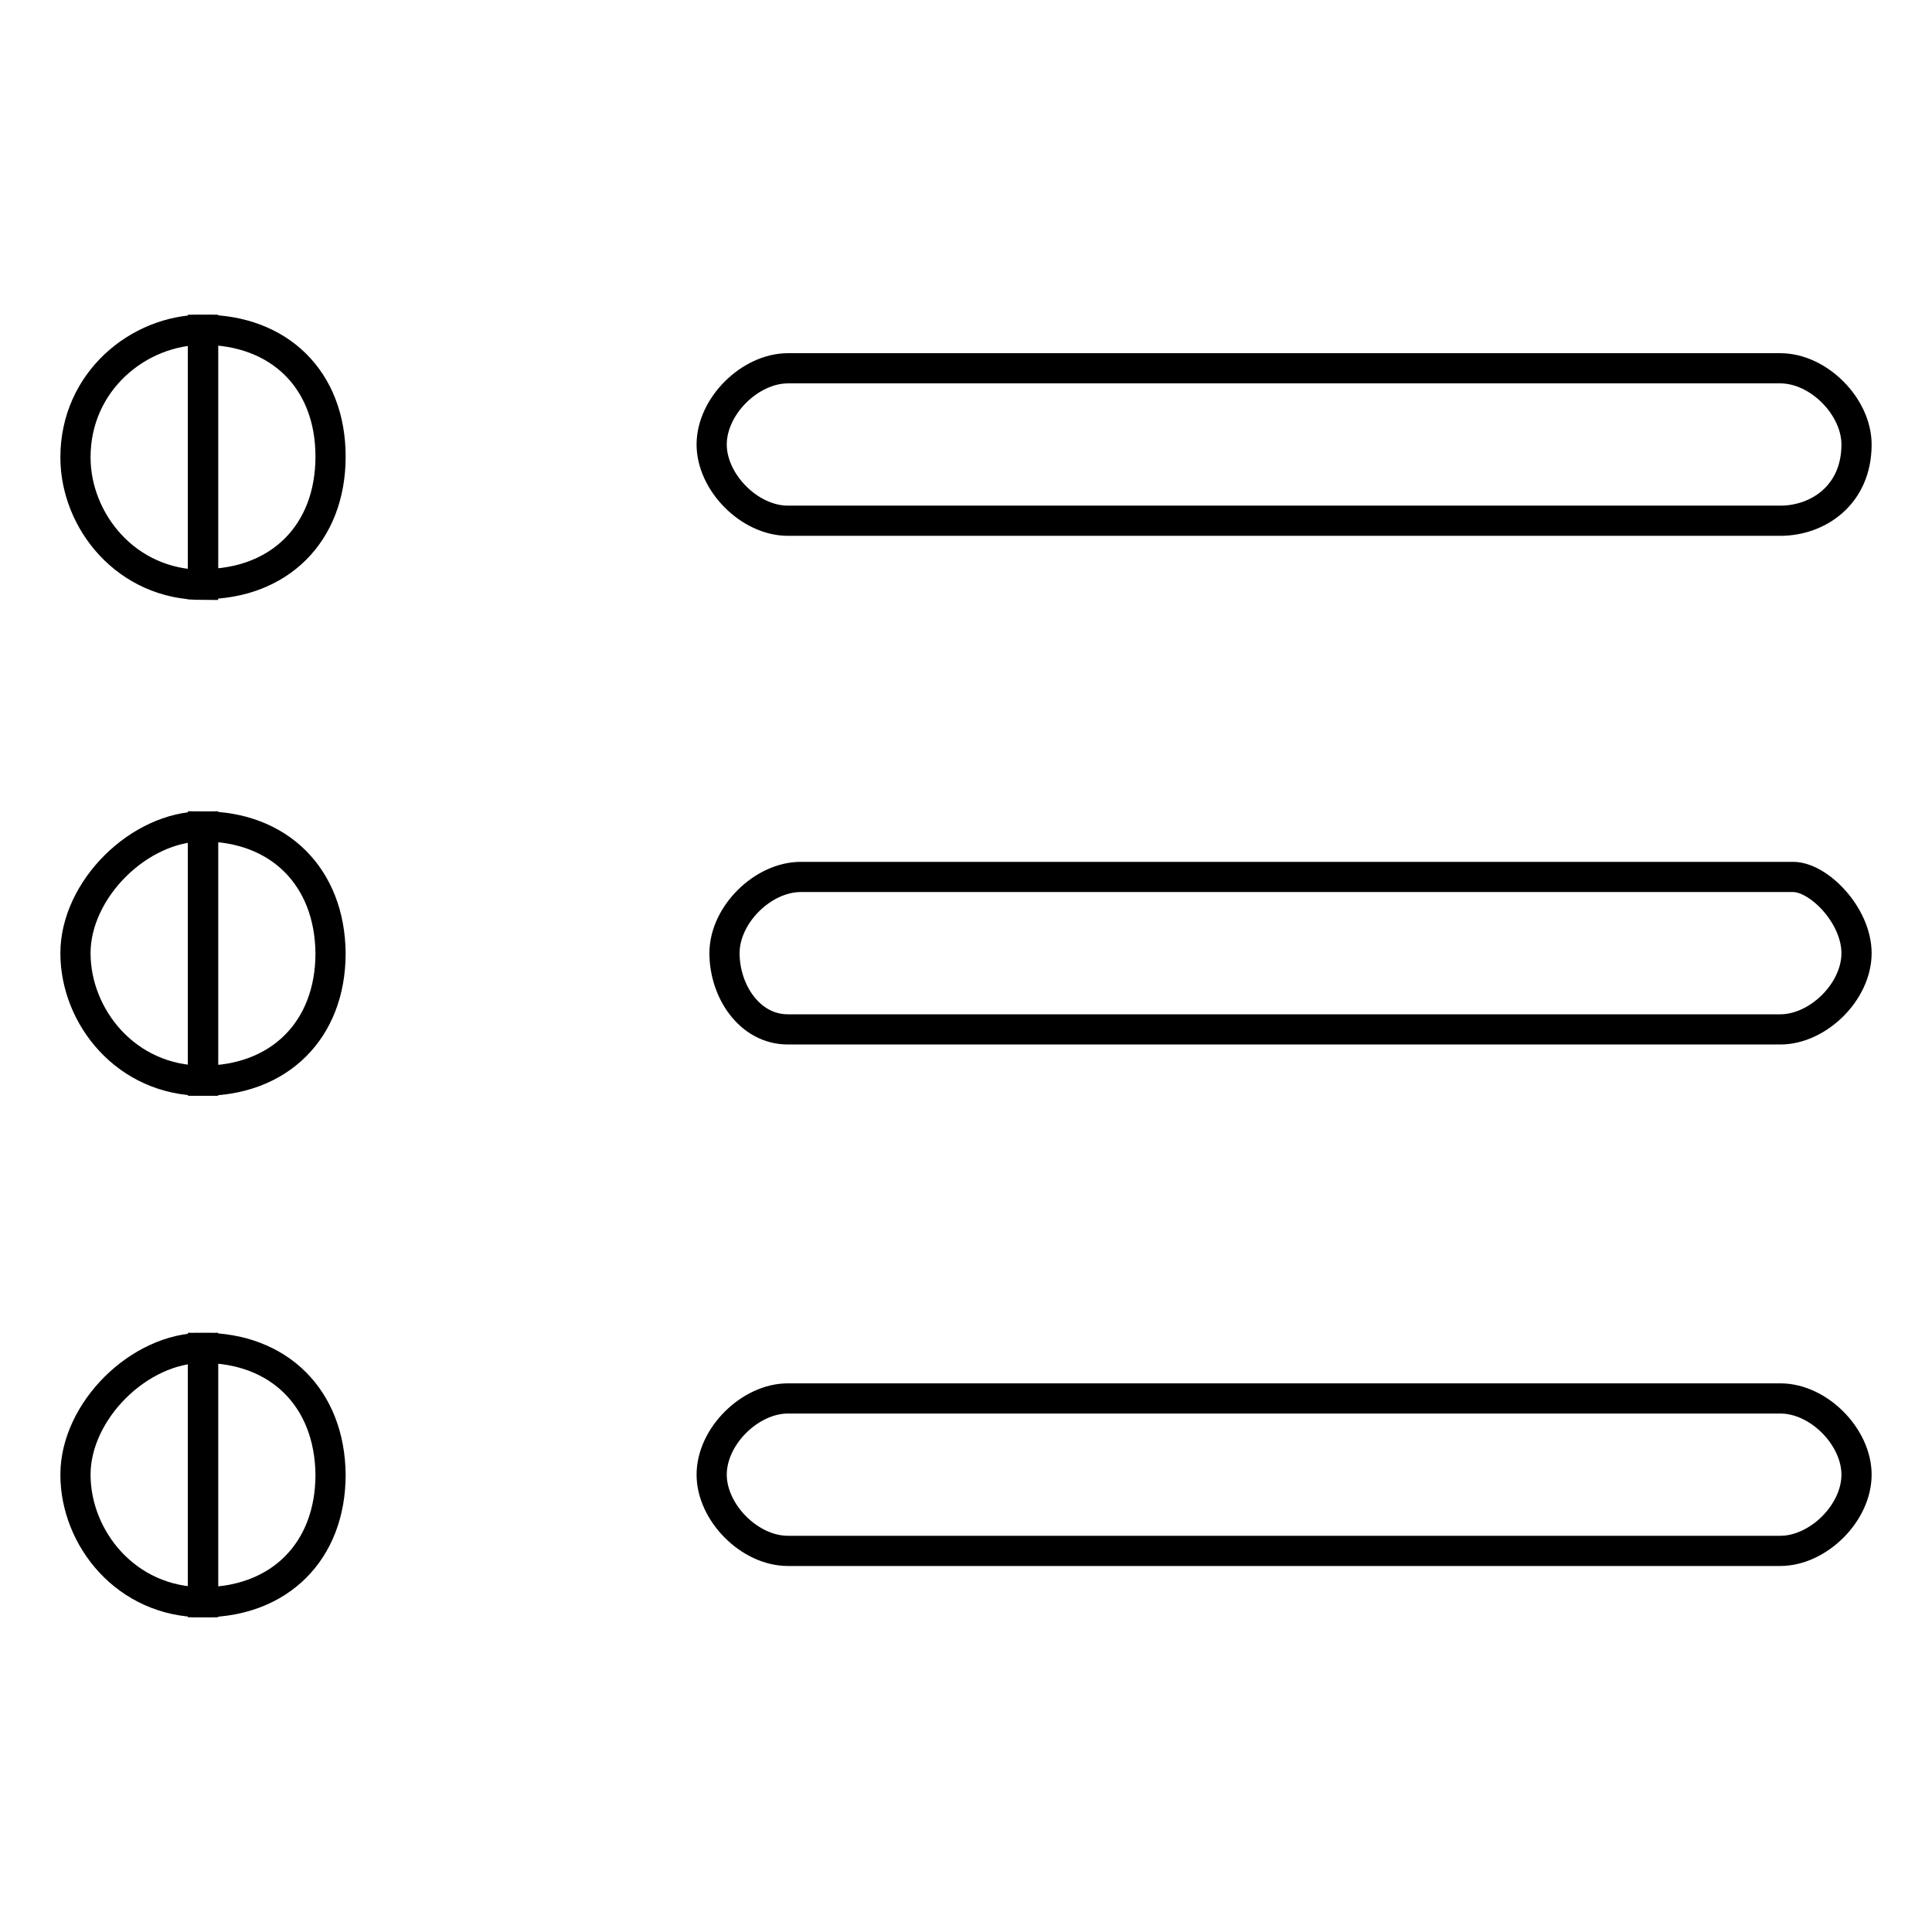 <?xml version="1.0" encoding="utf-8"?>
<!-- Svg Vector Icons : http://www.onlinewebfonts.com/icon -->
<!DOCTYPE svg PUBLIC "-//W3C//DTD SVG 1.1//EN" "http://www.w3.org/Graphics/SVG/1.1/DTD/svg11.dtd">
<svg version="1.1" xmlns="http://www.w3.org/2000/svg" xmlns:xlink="http://www.w3.org/1999/xlink" x="0px" y="0px" viewBox="0 0 256 256" enable-background="new 0 0 256 256" xml:space="preserve">
<g><g><path stroke-width="4" fill-opacity="0" stroke="#000000"  d="M26.9,43.7v33.7c10.1,0,16.9-6.7,16.9-16.9S37,43.7,26.9,43.7z"/><path stroke-width="4" fill-opacity="0" stroke="#000000"  d="M10,60.6c0,8.4,6.7,16.9,16.9,16.9V43.7C18.4,43.7,10,50.5,10,60.6z"/><path stroke-width="4" fill-opacity="0" stroke="#000000"  d="M235.9,69H104.4c-5.1,0-10.1-5.1-10.1-10.1l0,0c0-5.1,5.1-10.1,10.1-10.1h131.5c5.1,0,10.1,5.1,10.1,10.1l0,0C246,65.6,240.9,69,235.9,69z"/><path stroke-width="4" fill-opacity="0" stroke="#000000"  d="M26.9,109.5v33.7c10.1,0,16.9-6.7,16.9-16.9C43.7,116.2,37,109.5,26.9,109.5z"/><path stroke-width="4" fill-opacity="0" stroke="#000000"  d="M10,126.3c0,8.4,6.7,16.9,16.9,16.9v-33.7C18.4,109.5,10,117.9,10,126.3z"/><path stroke-width="4" fill-opacity="0" stroke="#000000"  d="M235.9,136.4H104.4c-5.1,0-8.4-5.1-8.4-10.1l0,0c0-5.1,5.1-10.1,10.1-10.1h131.5c3.4,0,8.4,5.1,8.4,10.1l0,0C246,131.4,240.9,136.4,235.9,136.4z"/><path stroke-width="4" fill-opacity="0" stroke="#000000"  d="M26.9,178.6v33.7c10.1,0,16.9-6.7,16.9-16.9C43.7,185.3,37,178.6,26.9,178.6z"/><path stroke-width="4" fill-opacity="0" stroke="#000000"  d="M10,195.4c0,8.4,6.7,16.9,16.9,16.9v-33.7C18.4,178.6,10,187,10,195.4z"/><path stroke-width="4" fill-opacity="0" stroke="#000000"  d="M235.9,205.5H104.4c-5.1,0-10.1-5.1-10.1-10.1l0,0c0-5.1,5.1-10.1,10.1-10.1h131.5c5.1,0,10.1,5.1,10.1,10.1l0,0C246,200.5,240.9,205.5,235.9,205.5z"/></g></g>
</svg>